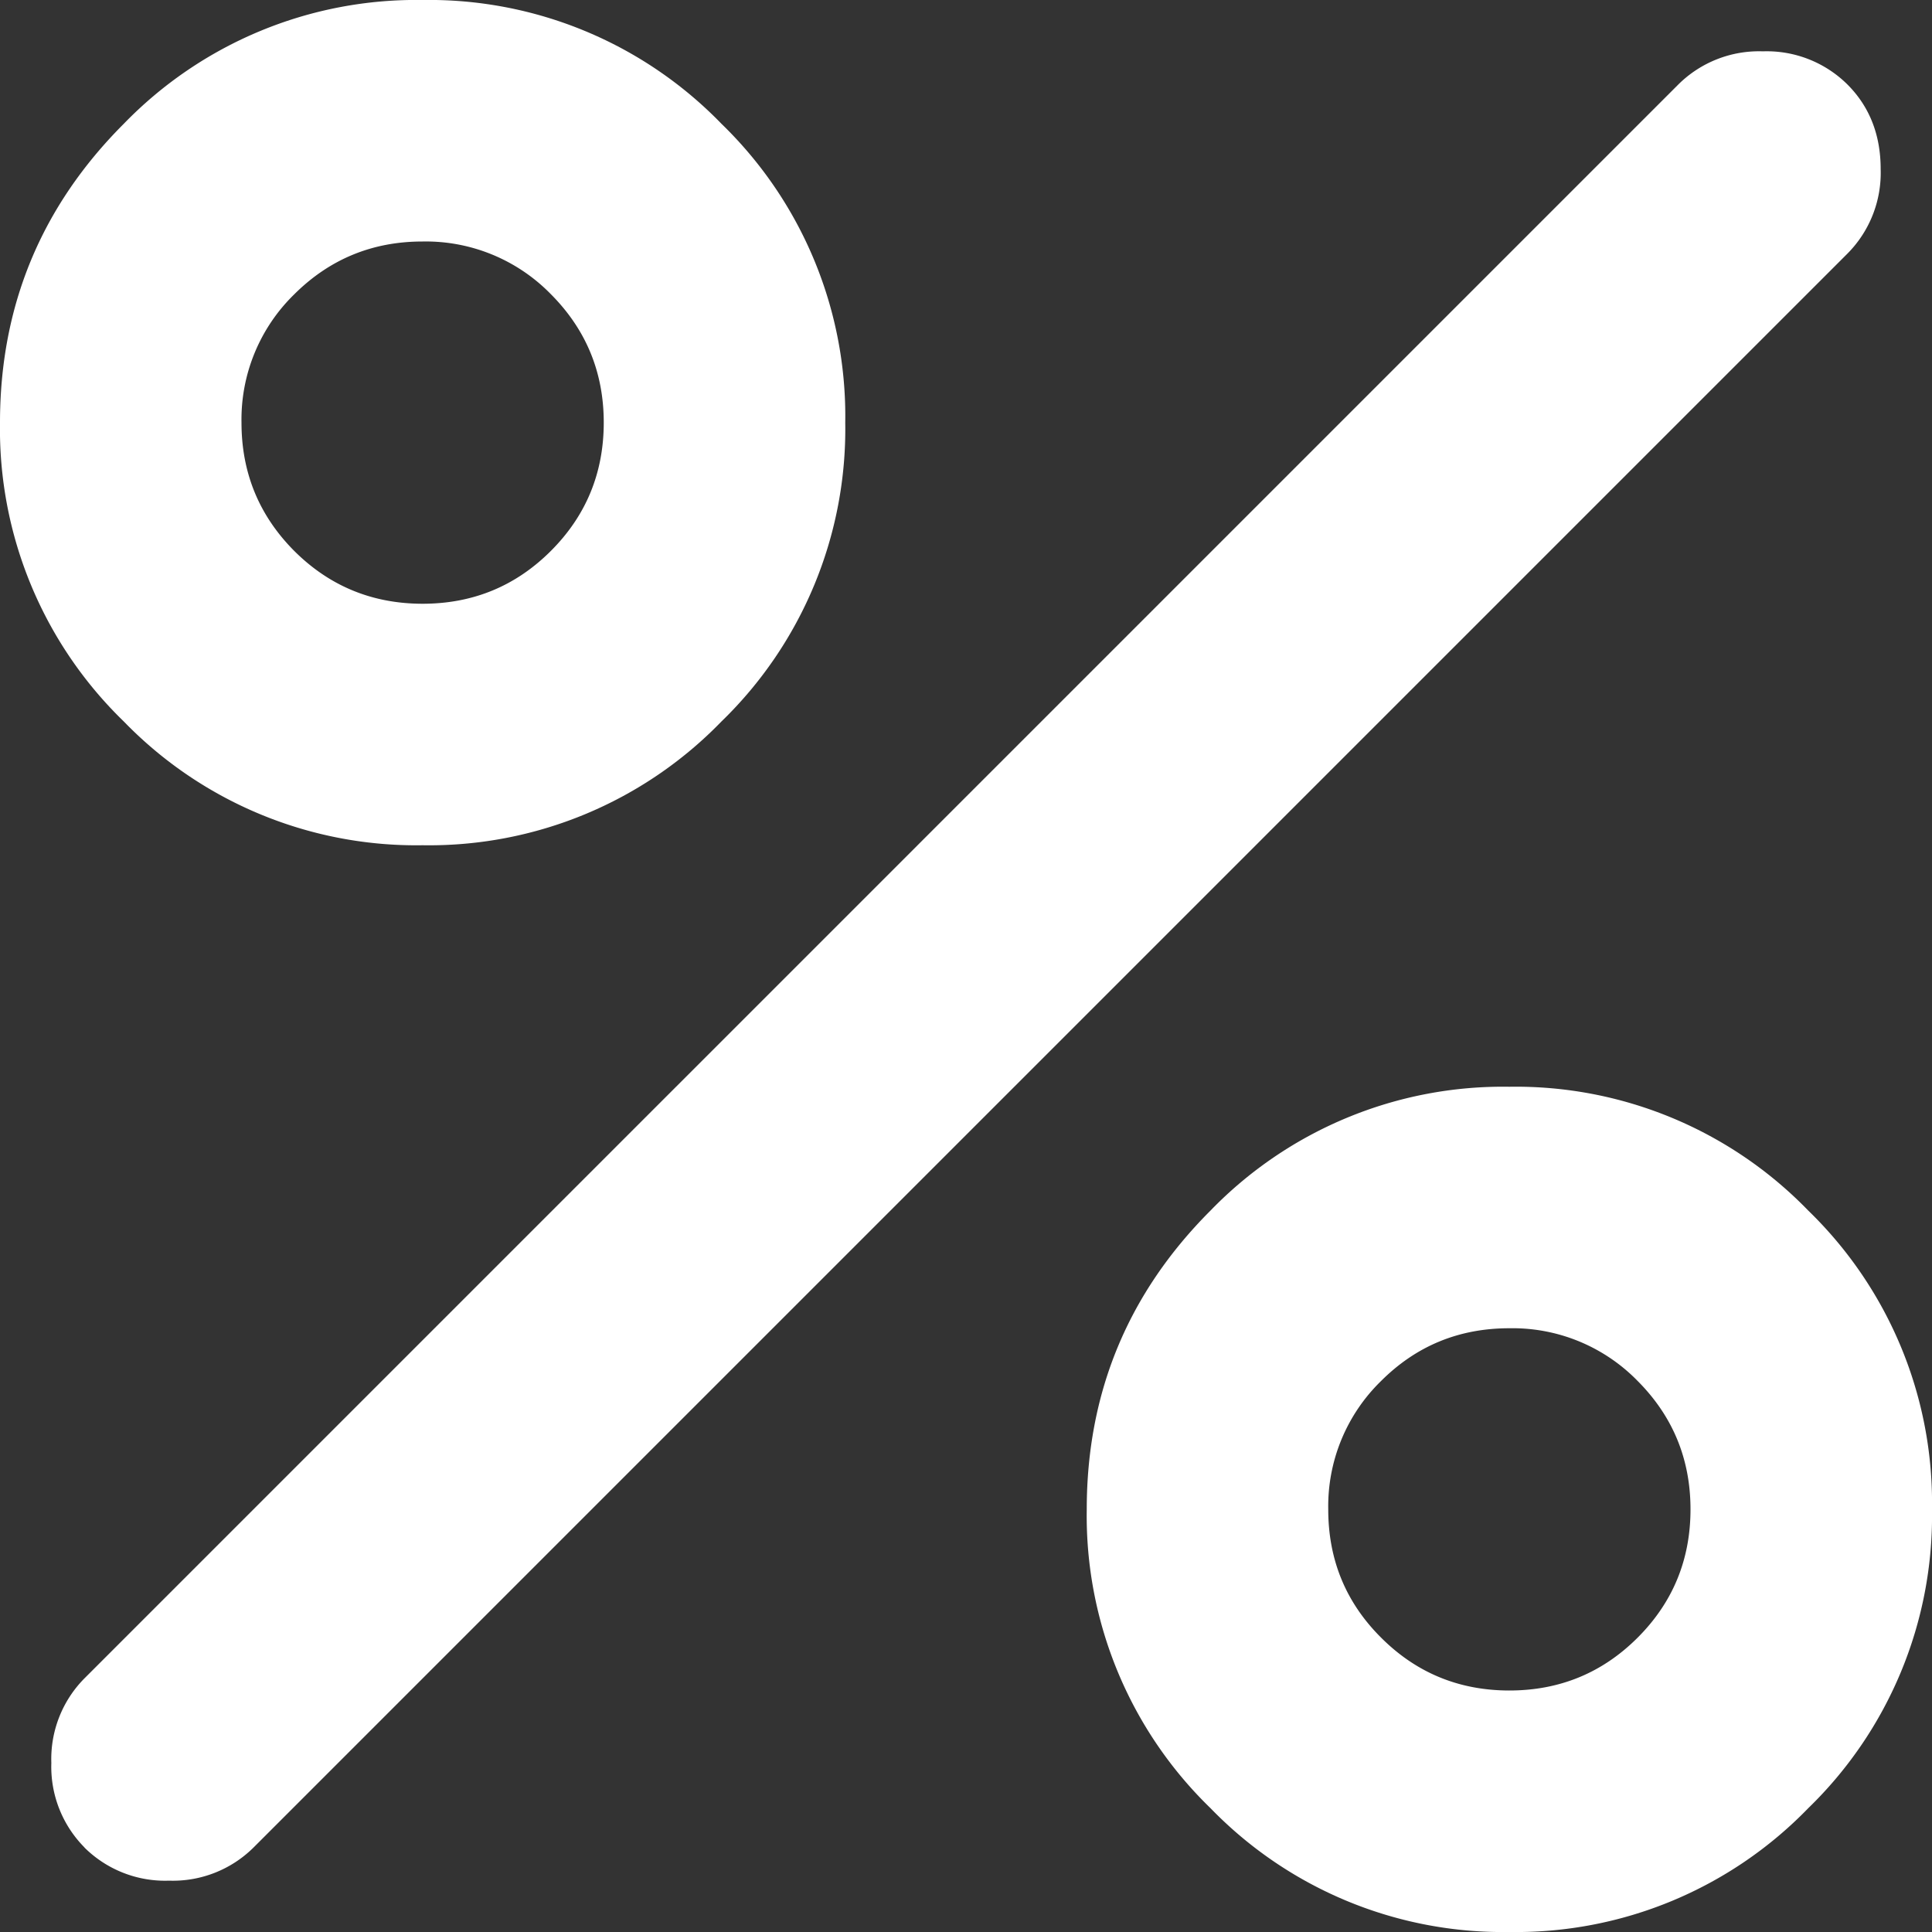 <svg width="14" height="14" viewBox="0 0 14 14" fill="none" xmlns="http://www.w3.org/2000/svg">
    <rect x="0" y="0" width="14" height="14" fill="#333333" stroke="none"/>
    <mask id="0ci4lgzl8a" style="mask-type:alpha" maskUnits="userSpaceOnUse" x="-4" y="-4" width="22" height="22">
        <path fill="#D9D9D9" d="M-3.5-3.5h21v21h-21z"/>
    </mask>
    <g mask="url(#0ci4lgzl8a)">
        <path d="M3.062 6.125a2.95 2.95 0 0 1-2.165-.897A2.95 2.95 0 0 1 0 3.062C0 2.217.299 1.495.897.897A2.95 2.95 0 0 1 3.062 0a2.95 2.95 0 0 1 2.166.897 2.95 2.95 0 0 1 .897 2.165 2.95 2.95 0 0 1-.897 2.166 2.95 2.95 0 0 1-2.166.897zm0-1.75c.365 0 .675-.128.93-.383s.383-.565.383-.93c0-.364-.128-.674-.383-.93a1.266 1.266 0 0 0-.93-.382c-.364 0-.674.128-.93.383a1.266 1.266 0 0 0-.382.93c0 .364.128.674.383.93.255.254.565.382.93.382zM10.937 14a2.95 2.95 0 0 1-2.165-.897 2.95 2.95 0 0 1-.897-2.166c0-.845.299-1.567.897-2.165a2.95 2.95 0 0 1 2.165-.897 2.95 2.95 0 0 1 2.166.897A2.95 2.95 0 0 1 14 10.937a2.95 2.95 0 0 1-.897 2.166 2.95 2.95 0 0 1-2.166.897zm0-1.75c.365 0 .675-.128.93-.383s.383-.565.383-.93c0-.364-.128-.674-.383-.93a1.266 1.266 0 0 0-.93-.382c-.364 0-.674.127-.93.383a1.266 1.266 0 0 0-.382.93c0 .364.127.674.383.929.255.255.565.383.93.383zM.612 13.387a.83.83 0 0 1-.24-.612.83.83 0 0 1 .24-.613L12.162.612a.83.83 0 0 1 .613-.24.83.83 0 0 1 .612.24c.16.16.241.365.241.613a.83.83 0 0 1-.24.612l-11.55 11.55a.83.83 0 0 1-.613.241.83.83 0 0 1-.613-.24z" fill="#fff"/>
    </g>
</svg>
